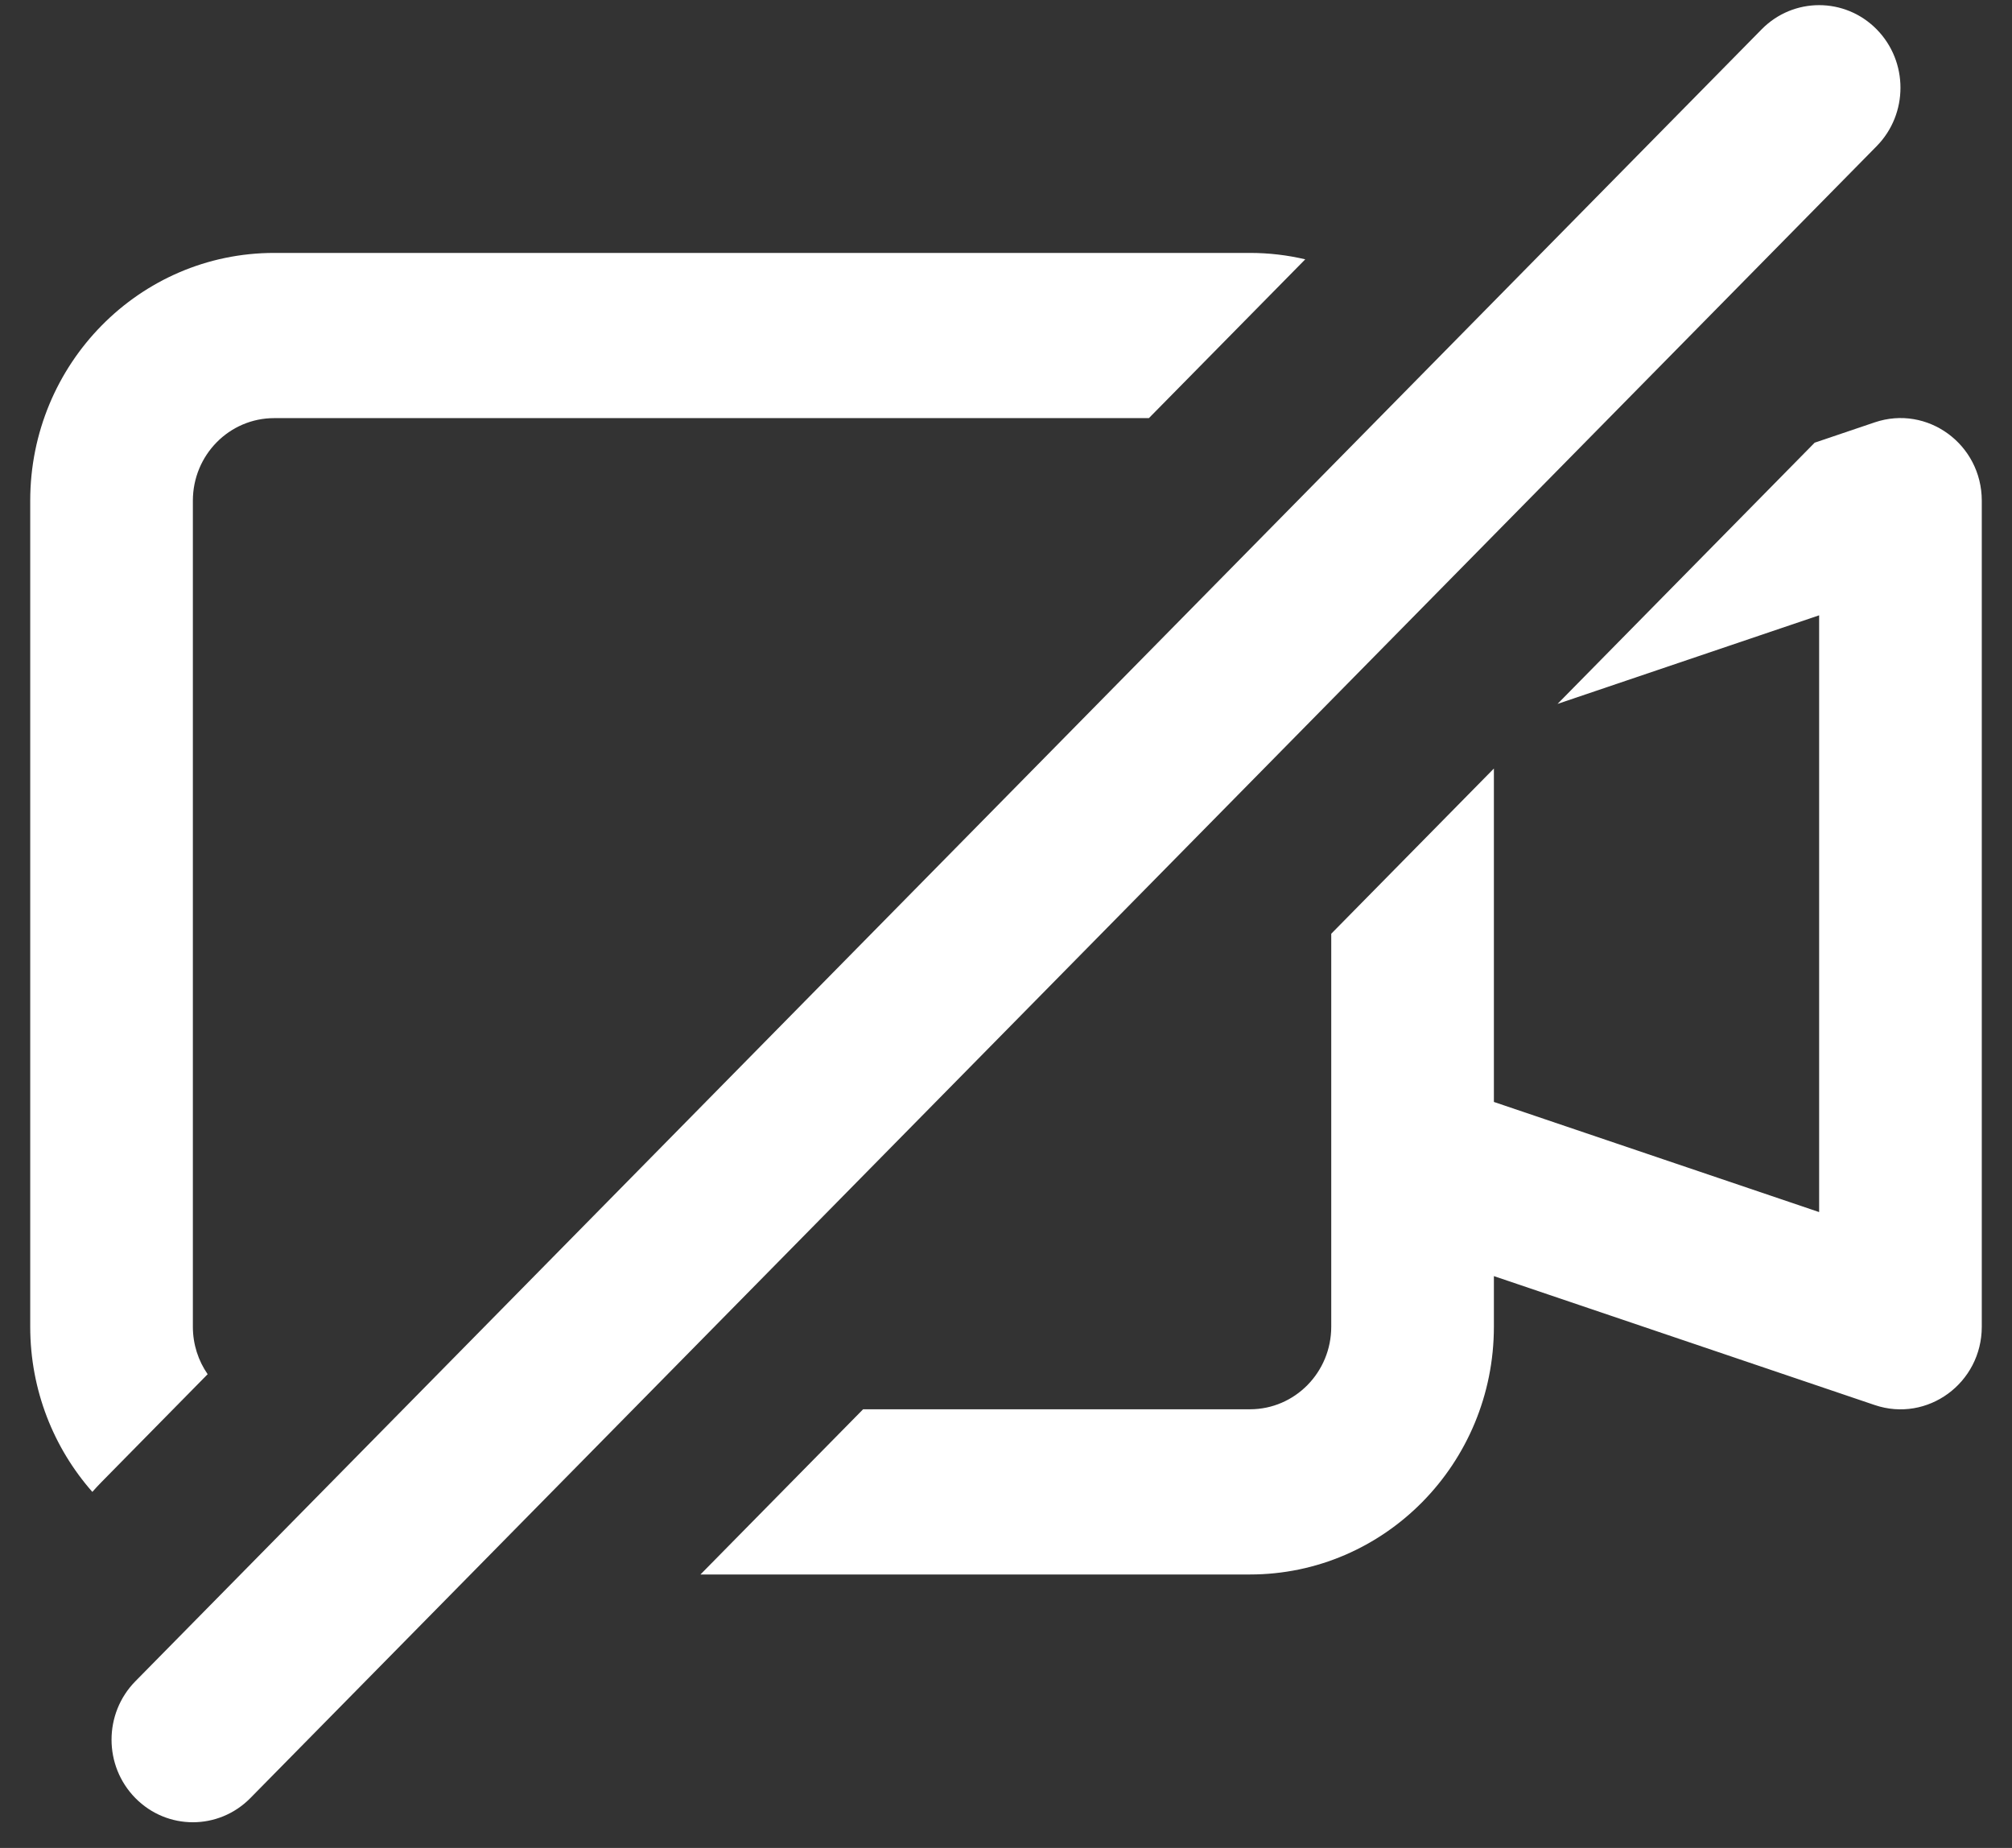 <svg width="49" height="45" viewBox="0 0 49 45" fill="none" xmlns="http://www.w3.org/2000/svg">
<rect x="0" y="0" width="49" height="45" fill="#333333" stroke="none"/>
<path d="M3.297 40.941C2.523 41.727 2.523 43.001 3.297 43.786C4.07 44.571 5.324 44.571 6.097 43.786L45.704 3.559C46.477 2.773 46.477 1.5 45.704 0.714C44.93 -0.071 43.676 -0.071 42.903 0.714L40.932 2.716C40.929 2.719 40.926 2.722 40.923 2.725L5.277 38.93C5.274 38.933 5.271 38.936 5.268 38.939L3.297 40.941Z" fill="#ffffff"/>
<path d="M30.441 6.159C30.904 6.159 31.355 6.213 31.788 6.315L27.98 10.182H6.677C5.583 10.182 4.697 11.082 4.697 12.193V32.307C4.697 32.738 4.83 33.137 5.057 33.464L2.476 36.086C2.398 36.165 2.322 36.247 2.249 36.33C1.308 35.262 0.736 33.852 0.736 32.307V12.193C0.736 8.861 3.396 6.159 6.677 6.159H30.441Z" fill="#ffffff"/>
<path d="M21.02 34.318H30.441C31.535 34.318 32.421 33.418 32.421 32.307V28.331C32.42 28.3 32.42 28.269 32.421 28.238V22.738L36.382 18.715V26.834L44.303 29.516V14.984L37.932 17.141L44.194 10.78L45.657 10.285C46.94 9.851 48.264 10.82 48.264 12.193V32.307C48.264 33.68 46.94 34.649 45.657 34.215L36.382 31.075V32.307C36.382 35.639 33.722 38.341 30.441 38.341H17.059L21.02 34.318Z" fill="#ffffff"/>
</svg>
